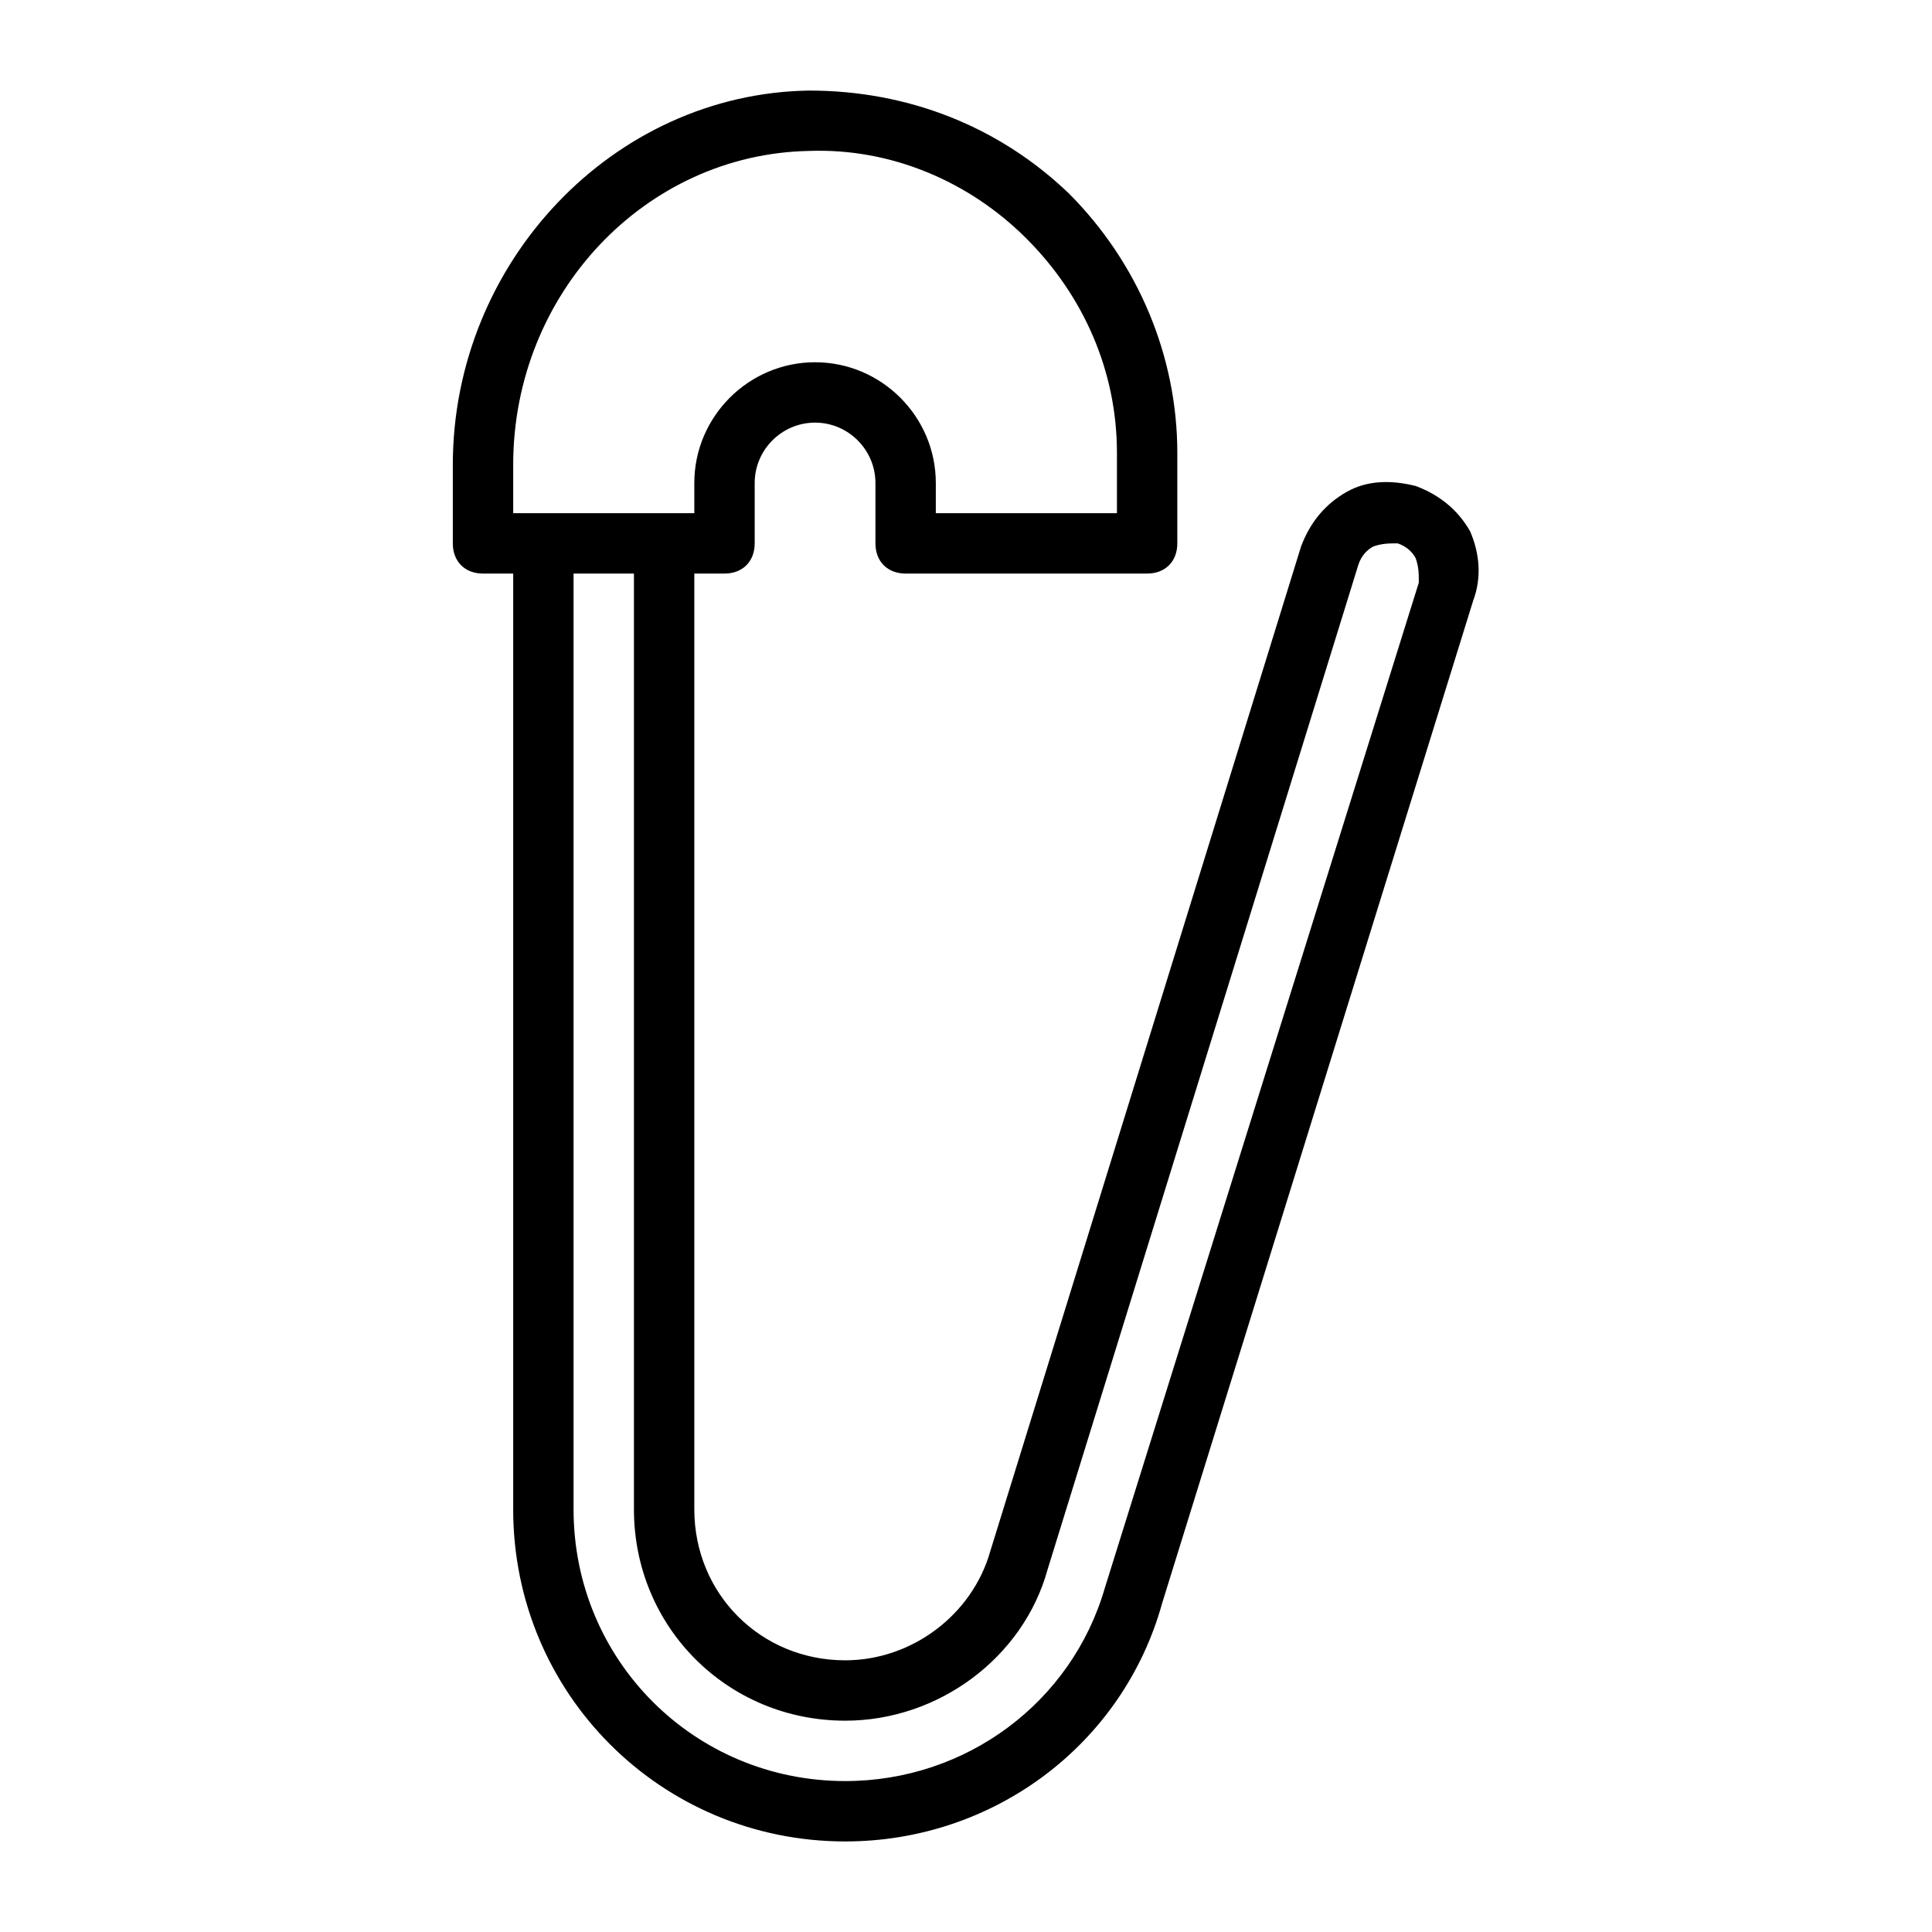 <?xml version="1.0" ?>

<svg fill="#000000" width="800px" height="800px" viewBox="0 0 64 64" version="1.1" xml:space="preserve" xmlns="http://www.w3.org/2000/svg" xmlns:xlink="http://www.w3.org/1999/xlink">
<g id="orgami"/>
<g id="embroidery"/>
<g id="craftsman"/>
<g id="pottery"/>
<g id="sculpt"/>
<g id="yarn"/>
<g id="scissors"/>
<g id="sewing_machine"/>
<g id="knitting"/>
<g id="stationary"/>
<g id="stapler"/>
<g id="compass"/>
<g id="cutter"/>
<g id="pin_tool">
<path d="M48.7,17.6c-0.4-0.7-1-1.2-1.8-1.5c-0.8-0.2-1.6-0.2-2.3,0.2c-0.7,0.4-1.2,1-1.5,1.8L32.8,51.4C32.2,53.5,30.2,55,28,55   c-2.8,0-5-2.2-5-5V19h1c0.6,0,1-0.4,1-1v-2c0-1.1,0.9-2,2-2s2,0.9,2,2v2c0,0.6,0.4,1,1,1h8c0.6,0,1-0.4,1-1v-3   c0-3.2-1.3-6.3-3.6-8.6C33.1,4.2,30.1,3,26.8,3C20.3,3.1,15,8.7,15,15.4V18c0,0.6,0.4,1,1,1h1v31c0,6.1,4.9,11,11,11   c4.9,0,9.2-3.2,10.5-7.9l10.3-33.2C49.1,19.1,49,18.3,48.7,17.6z M17,15.4C17,9.7,21.4,5.1,26.8,5c2.7-0.1,5.3,1,7.2,2.9   c1.9,1.9,3,4.4,3,7.1v2h-6v-1c0-2.2-1.8-4-4-4s-4,1.8-4,4v1h-6V15.4z M47,19.3L36.6,52.6C35.5,56.4,32,59,28,59c-5,0-9-4-9-9V19h2   v31c0,3.9,3.1,7,7,7c3.1,0,5.9-2.1,6.7-5L45,18.7c0.1-0.3,0.3-0.5,0.5-0.6C45.8,18,46,18,46.3,18c0.3,0.1,0.5,0.3,0.6,0.5   C47,18.8,47,19,47,19.3z"/>
</g>
<g id="wood_chisel"/>
<g id="adhesive_tape"/>
<g id="sewing_clothes"/>
<g id="anvil"/>
<g id="glue_gun"/>
<g id="roller_brush"/>
</svg>